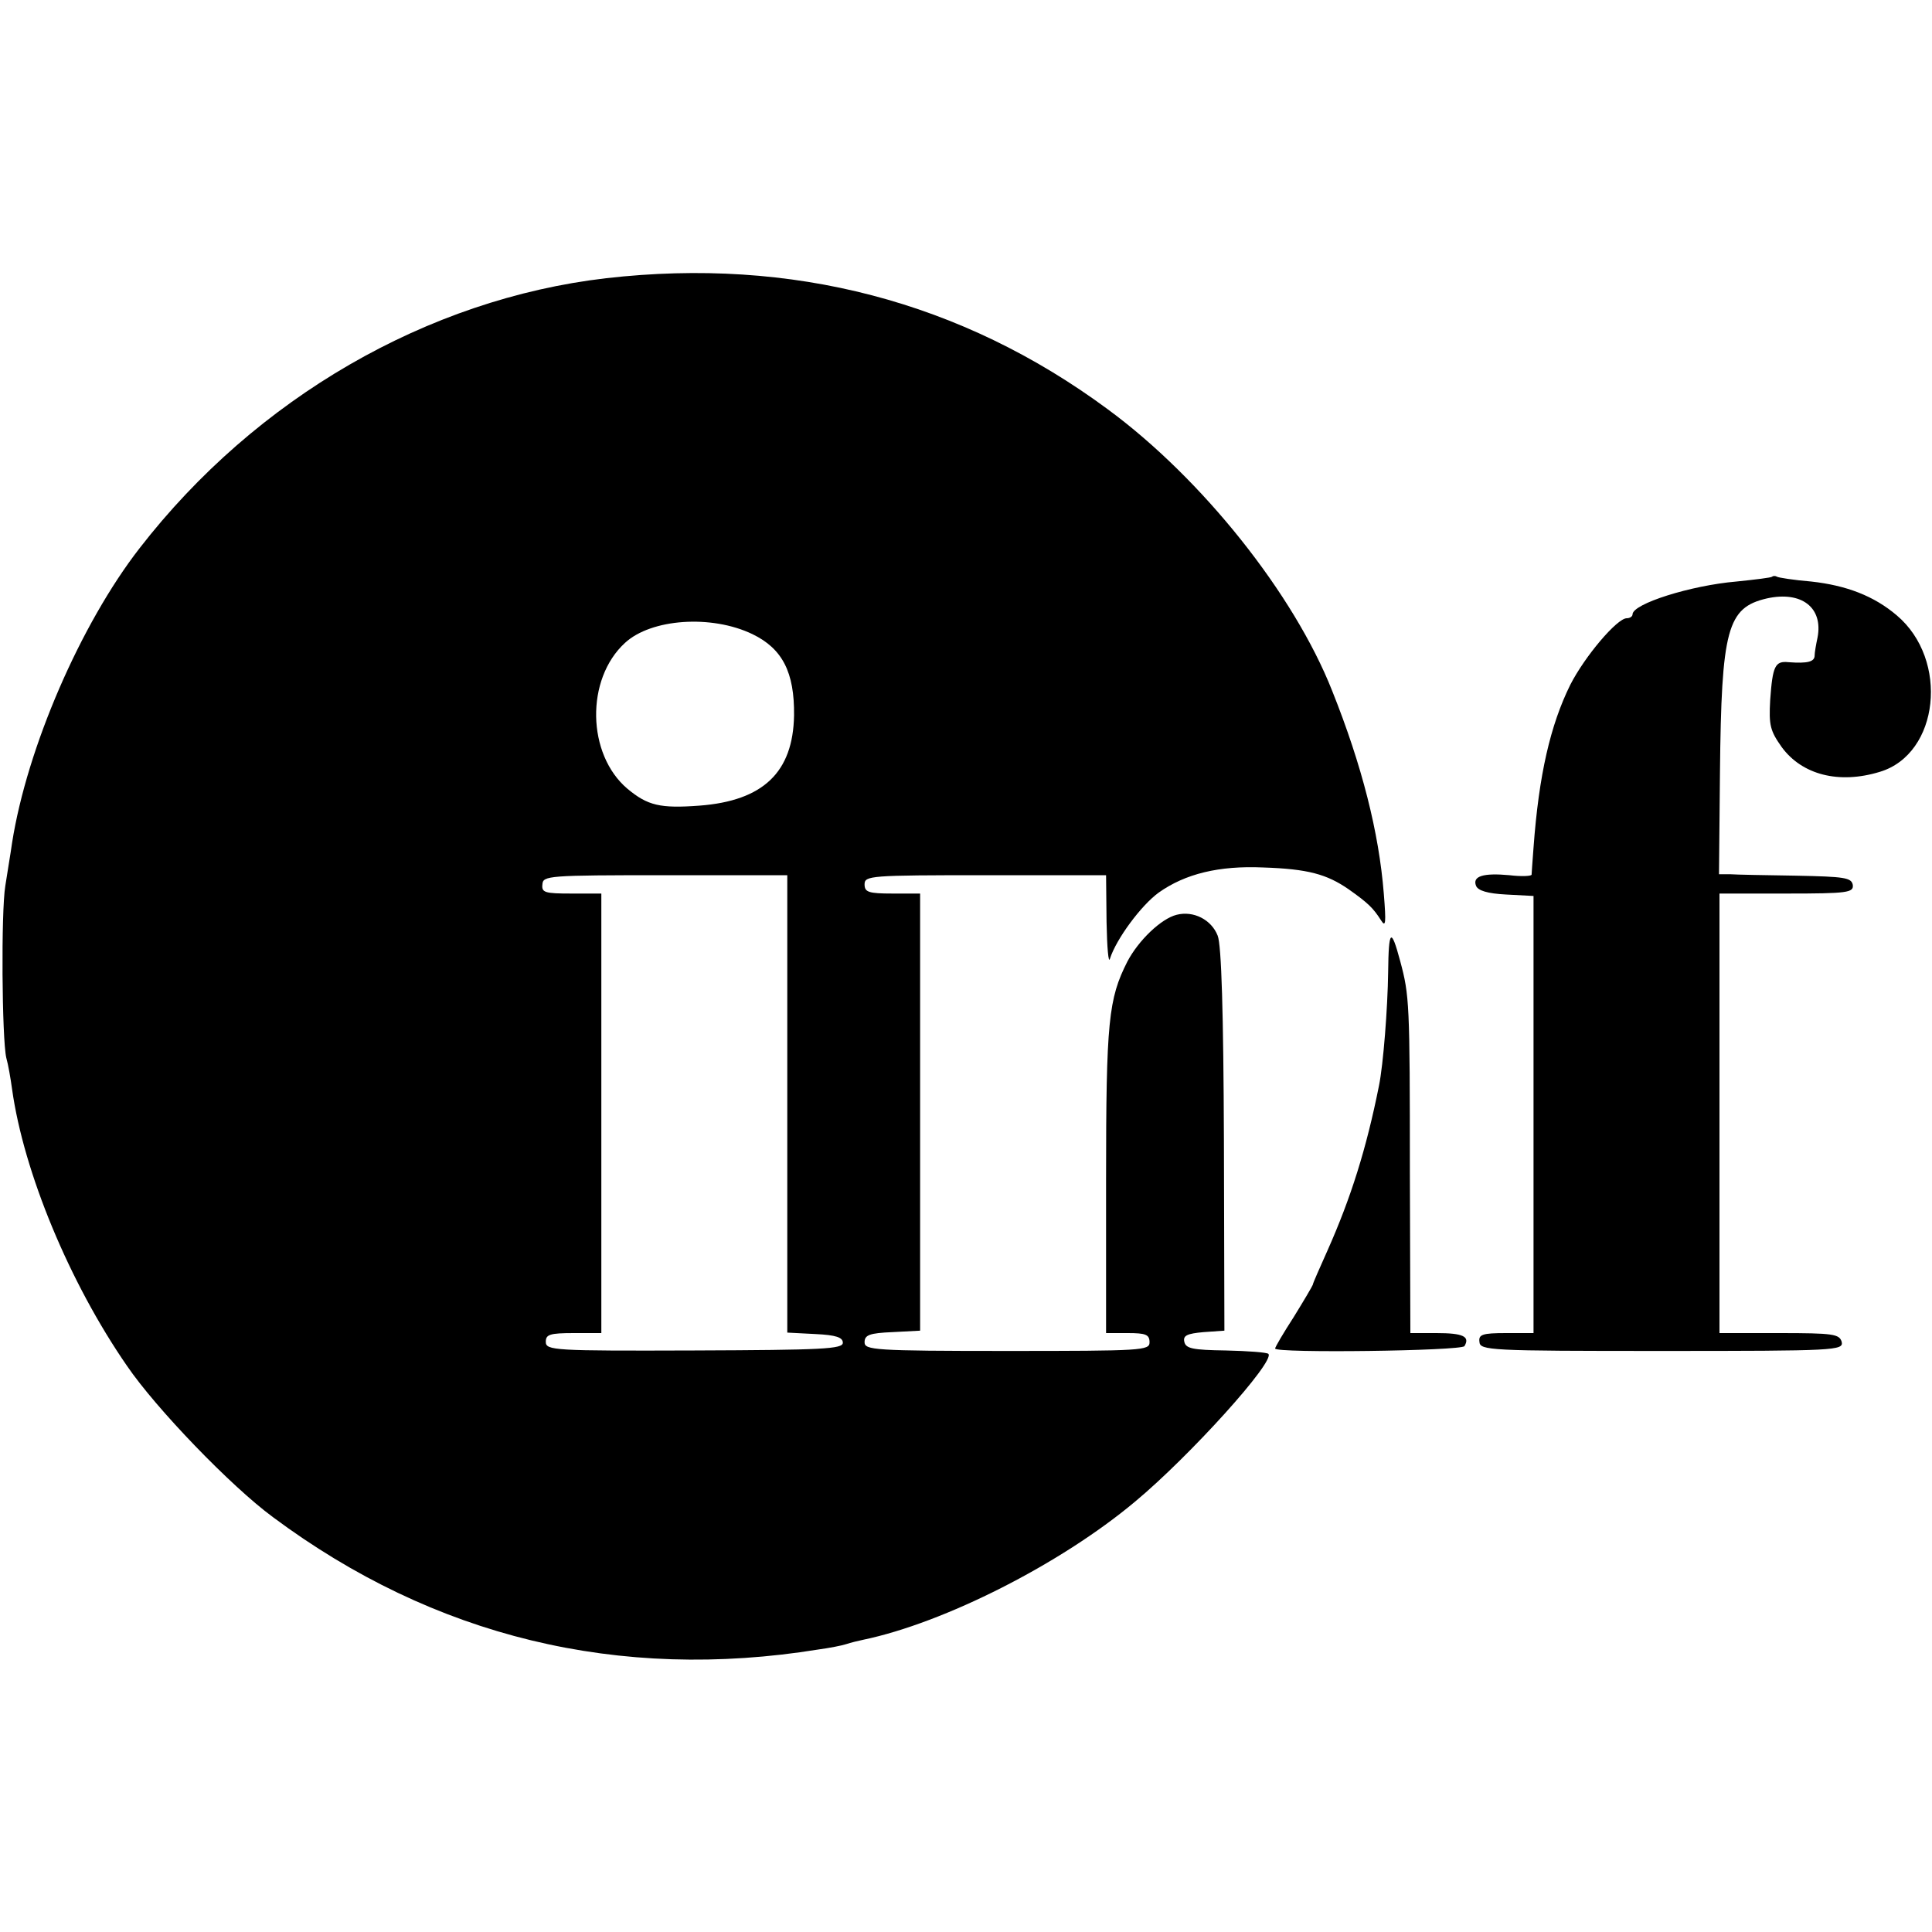 <?xml version="1.0" standalone="no"?>
<!DOCTYPE svg PUBLIC "-//W3C//DTD SVG 20010904//EN"
 "http://www.w3.org/TR/2001/REC-SVG-20010904/DTD/svg10.dtd">
<svg version="1.0" xmlns="http://www.w3.org/2000/svg"
 width="400pt" height="400pt" viewBox="0 0 400 400"
 preserveAspectRatio="xMidYMid meet">
<g transform="translate(0,400) scale(0.1,-0.1)"
fill="#000000" stroke="none">
<path d="M1255 3424 c-370 -43 -725 -248 -966 -559 -122 -157 -233 -413 -264
-610 -3 -22 -10 -62 -14 -89 -9 -54 -7 -317 2 -356 4 -14 9 -43 12 -65 24
-172 119 -401 238 -573 60 -88 215 -249 302 -313 333 -248 716 -341 1130 -274
22 3 48 8 57 11 9 3 25 7 35 9 168 35 409 157 563 286 113 94 291 291 276 306
-3 3 -42 6 -88 7 -69 1 -83 4 -86 18 -3 13 6 17 40 20 l43 3 -1 395 c-1 261
-5 404 -13 423 -13 33 -50 52 -85 43 -32 -8 -79 -53 -102 -97 -39 -77 -44
-123 -44 -451 l0 -318 45 0 c37 0 45 -3 45 -19 0 -17 -14 -18 -295 -18 -276 0
-295 2 -295 18 0 15 10 19 58 21 l57 3 0 453 0 452 -57 0 c-50 0 -58 3 -58 19
0 18 11 19 250 19 l250 0 1 -97 c1 -53 4 -87 7 -76 13 41 65 111 101 137 55
39 125 56 216 52 93 -3 132 -14 177 -45 41 -29 51 -39 67 -64 10 -16 11 -7 6
55 -10 126 -45 265 -107 420 -79 200 -269 439 -465 583 -302 223 -653 315
-1038 271z m303 -737 c62 -30 87 -79 86 -168 -2 -118 -64 -177 -196 -187 -81
-6 -107 0 -149 35 -84 71 -87 227 -5 302 54 50 179 59 264 18z m72 -972 l0
-474 58 -3 c43 -2 57 -7 57 -18 0 -13 -41 -15 -307 -16 -292 -1 -308 0 -308
18 0 15 8 18 58 18 l57 0 0 455 0 455 -62 0 c-55 0 -62 2 -60 19 1 18 12 19
254 19 l253 0 0 -473z"/>
<path d="M3669 2806 c-2 -2 -35 -6 -74 -10 -94 -8 -215 -46 -215 -68 0 -4 -5
-8 -12 -8 -20 0 -87 -79 -117 -138 -41 -83 -65 -186 -76 -337 -2 -27 -4 -53
-4 -56 -1 -3 -21 -4 -46 -1 -54 5 -77 -2 -69 -22 4 -10 24 -16 62 -18 l57 -3
0 -452 0 -453 -57 0 c-49 0 -57 -3 -55 -18 1 -18 20 -19 378 -19 361 0 376 1
372 19 -5 16 -17 18 -129 18 l-124 0 0 455 0 455 139 0 c127 0 139 2 137 18
-3 15 -17 17 -117 19 -63 1 -124 2 -137 3 l-23 0 2 211 c3 297 15 341 97 360
72 16 117 -19 105 -81 -3 -14 -6 -31 -6 -37 0 -13 -14 -17 -54 -14 -28 3 -33
-8 -38 -78 -3 -53 0 -64 24 -98 42 -57 118 -77 203 -51 123 37 144 232 35 324
-47 40 -104 62 -177 70 -36 3 -68 8 -71 10 -3 2 -8 2 -10 0z"/>
<path d="M2874 1987 c-1 -74 -10 -191 -19 -235 -26 -130 -58 -232 -107 -342
-16 -36 -30 -67 -30 -70 -1 -3 -18 -32 -39 -66 -22 -34 -39 -63 -39 -66 0 -10
385 -5 392 5 12 20 -3 27 -58 27 l-54 0 -1 333 c0 351 -1 366 -20 437 -19 71
-24 66 -25 -23z"/>
</g>
</svg>
